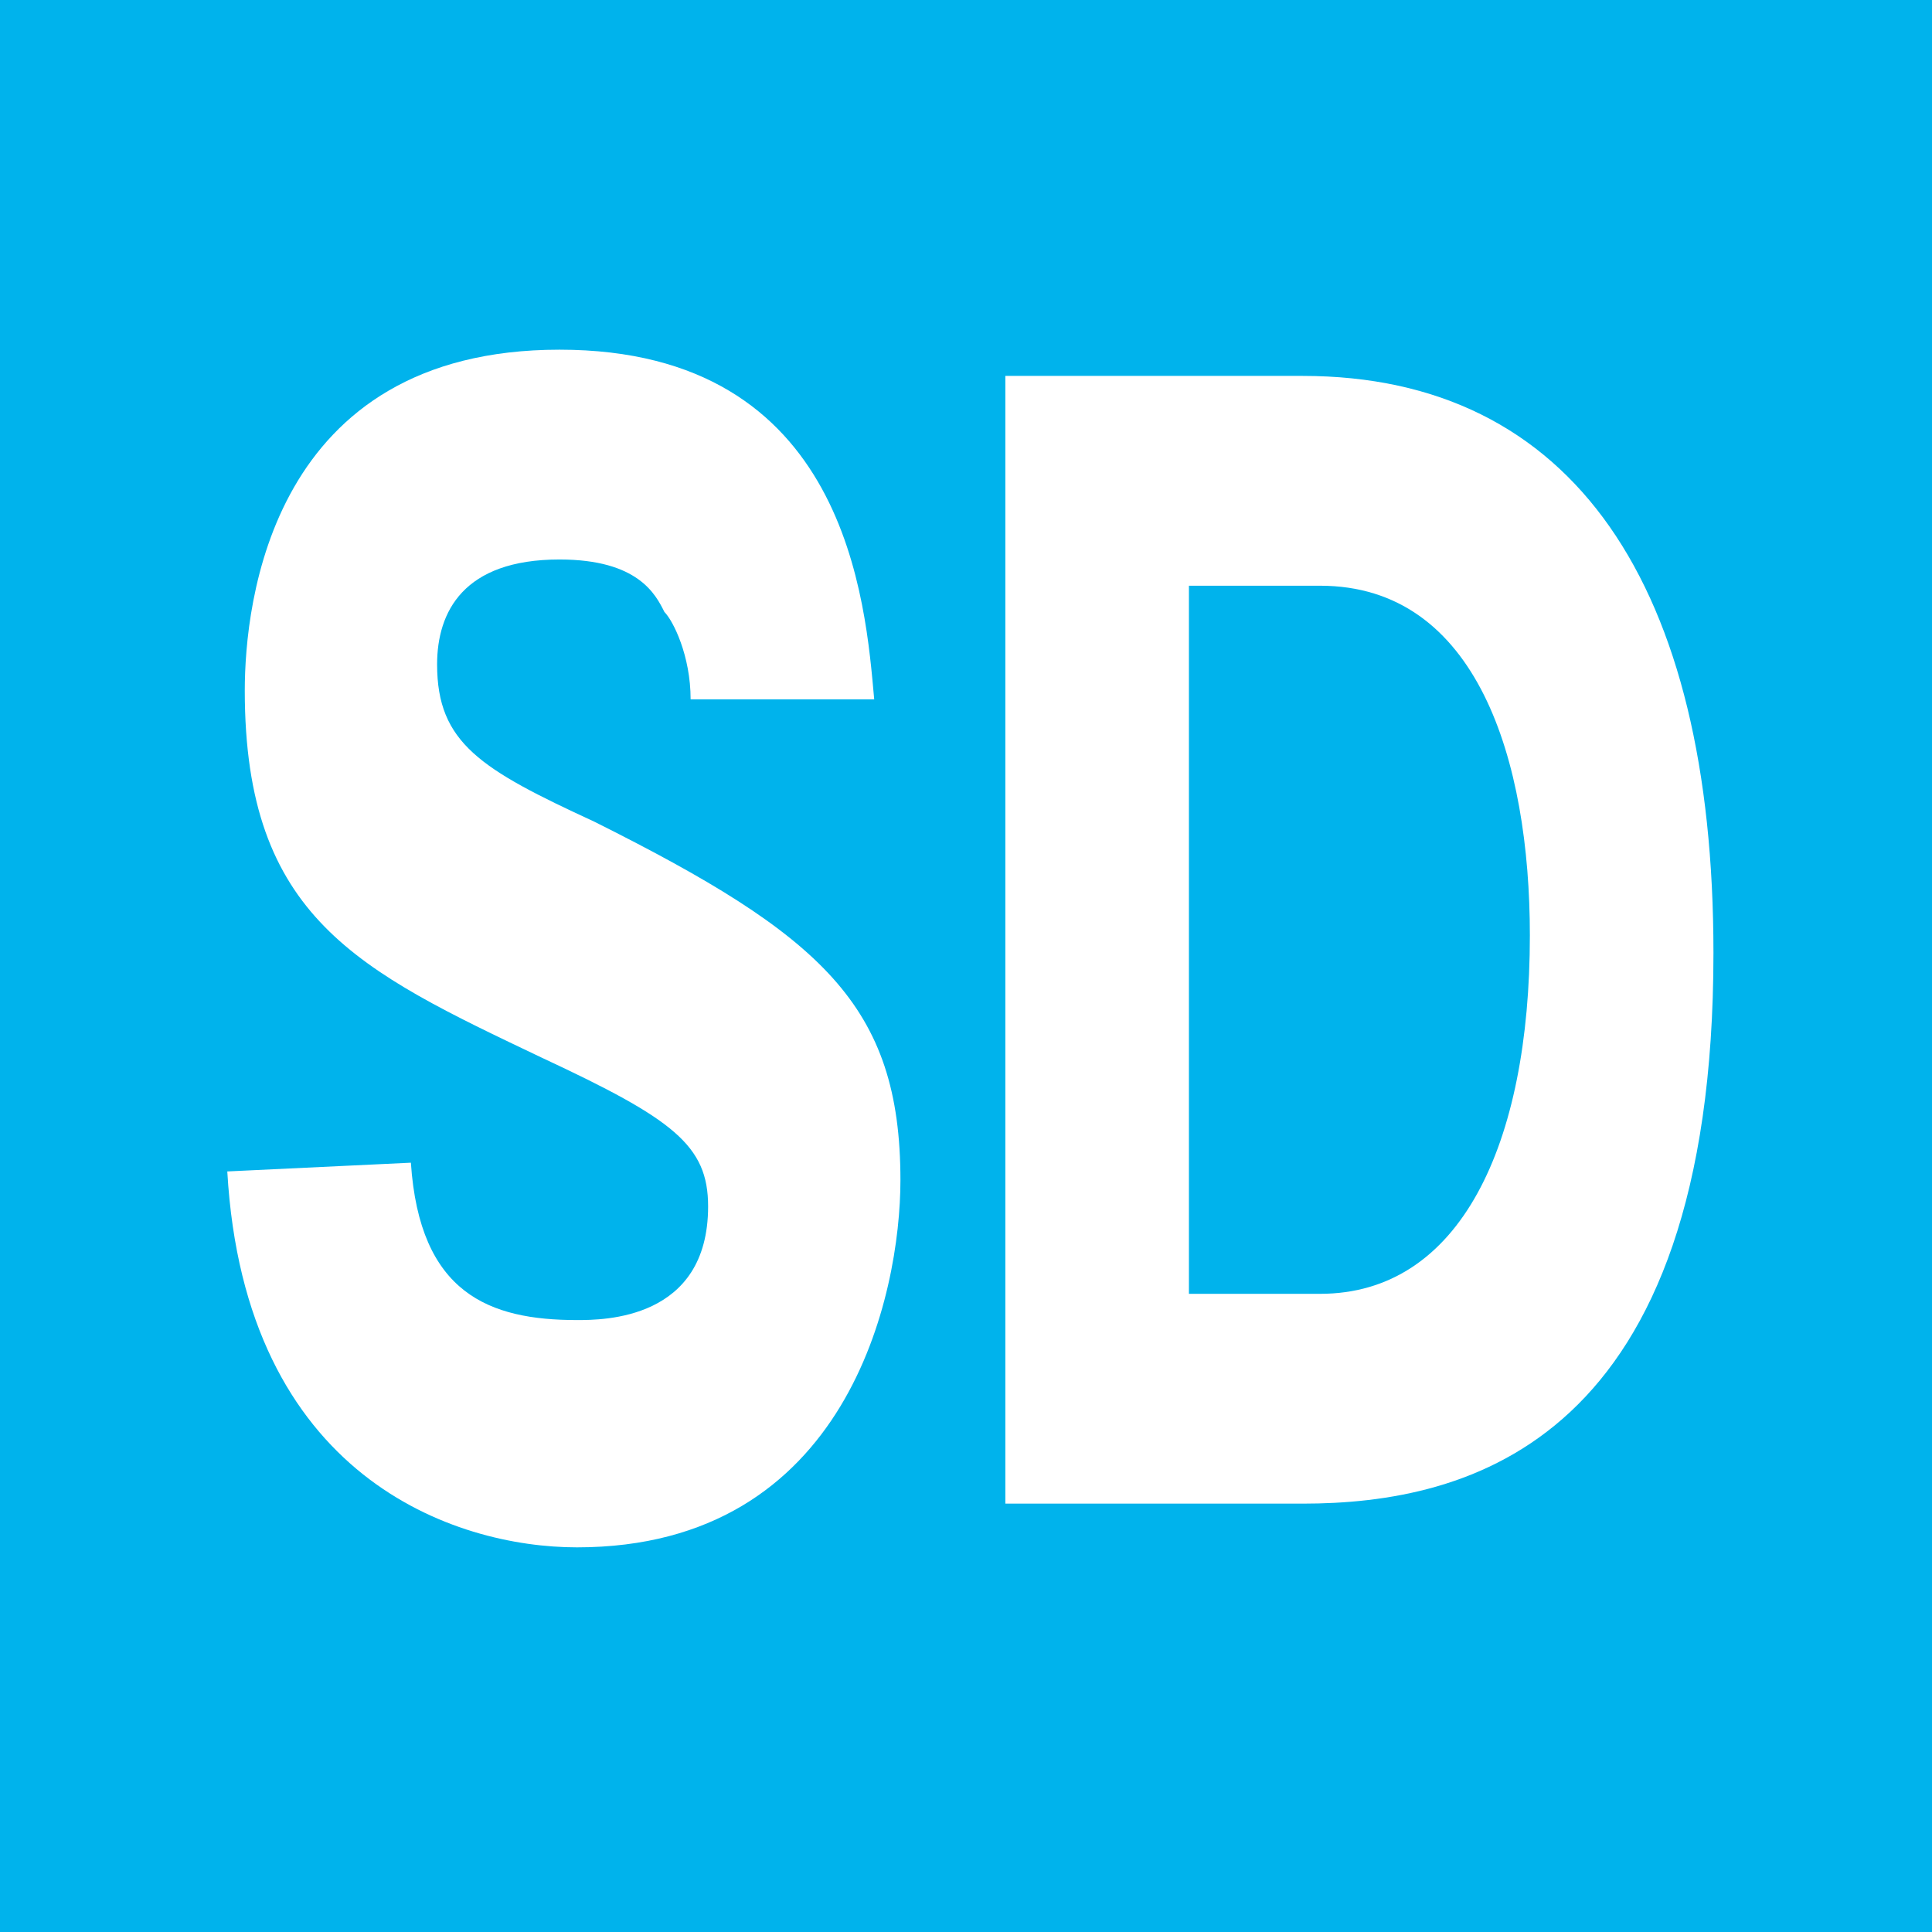 <?xml version="1.0" encoding="utf-8"?>
<!-- Generator: Adobe Illustrator 27.9.1, SVG Export Plug-In . SVG Version: 6.00 Build 0)  -->
<svg version="1.1" id="レイヤー_1" xmlns="http://www.w3.org/2000/svg" xmlns:xlink="http://www.w3.org/1999/xlink" x="0px"
	 y="0px" viewBox="0 0 22.1 22.1" style="enable-background:new 0 0 22.1 22.1;" xml:space="preserve">
<style type="text/css">
	.st0{fill:#00B3EC;}
	.st1{fill:#FFFFFF;}
</style>
<g>
	<rect y="0" class="st0" width="22.1" height="22.1"/>
	<g>
		<path class="st1" d="M4.7,13.3c0.1,1.5,0.9,1.8,1.9,1.8c0.3,0,1.5,0,1.5-1.3c0-0.7-0.4-1-1.9-1.7c-2.1-1-3.4-1.6-3.4-4.2
			c0-1,0.3-3.9,3.6-3.9S9.9,6.9,10,8H7.9c0-0.5-0.2-0.9-0.3-1C7.5,6.8,7.3,6.4,6.4,6.4C5.3,6.4,5,7,5,7.6c0,0.9,0.5,1.2,1.8,1.8
			c2.6,1.3,3.5,2.1,3.5,4.1c0,1.3-0.6,4.2-3.7,4.2c-1.4,0-3.8-0.8-4-4.3L4.7,13.3L4.7,13.3z"/>
		<path class="st1" d="M11.5,4.3h3.4c3.1,0,4.7,2.4,4.7,6.6c0,5.6-2.8,6.3-4.7,6.3h-3.4C11.5,17.2,11.5,4.3,11.5,4.3z M13.6,14.8
			h1.5c1.6,0,2.4-1.7,2.4-4.1c0-2-0.6-4-2.4-4h-1.5V14.8z"/>
	</g>
</g>
</svg>
